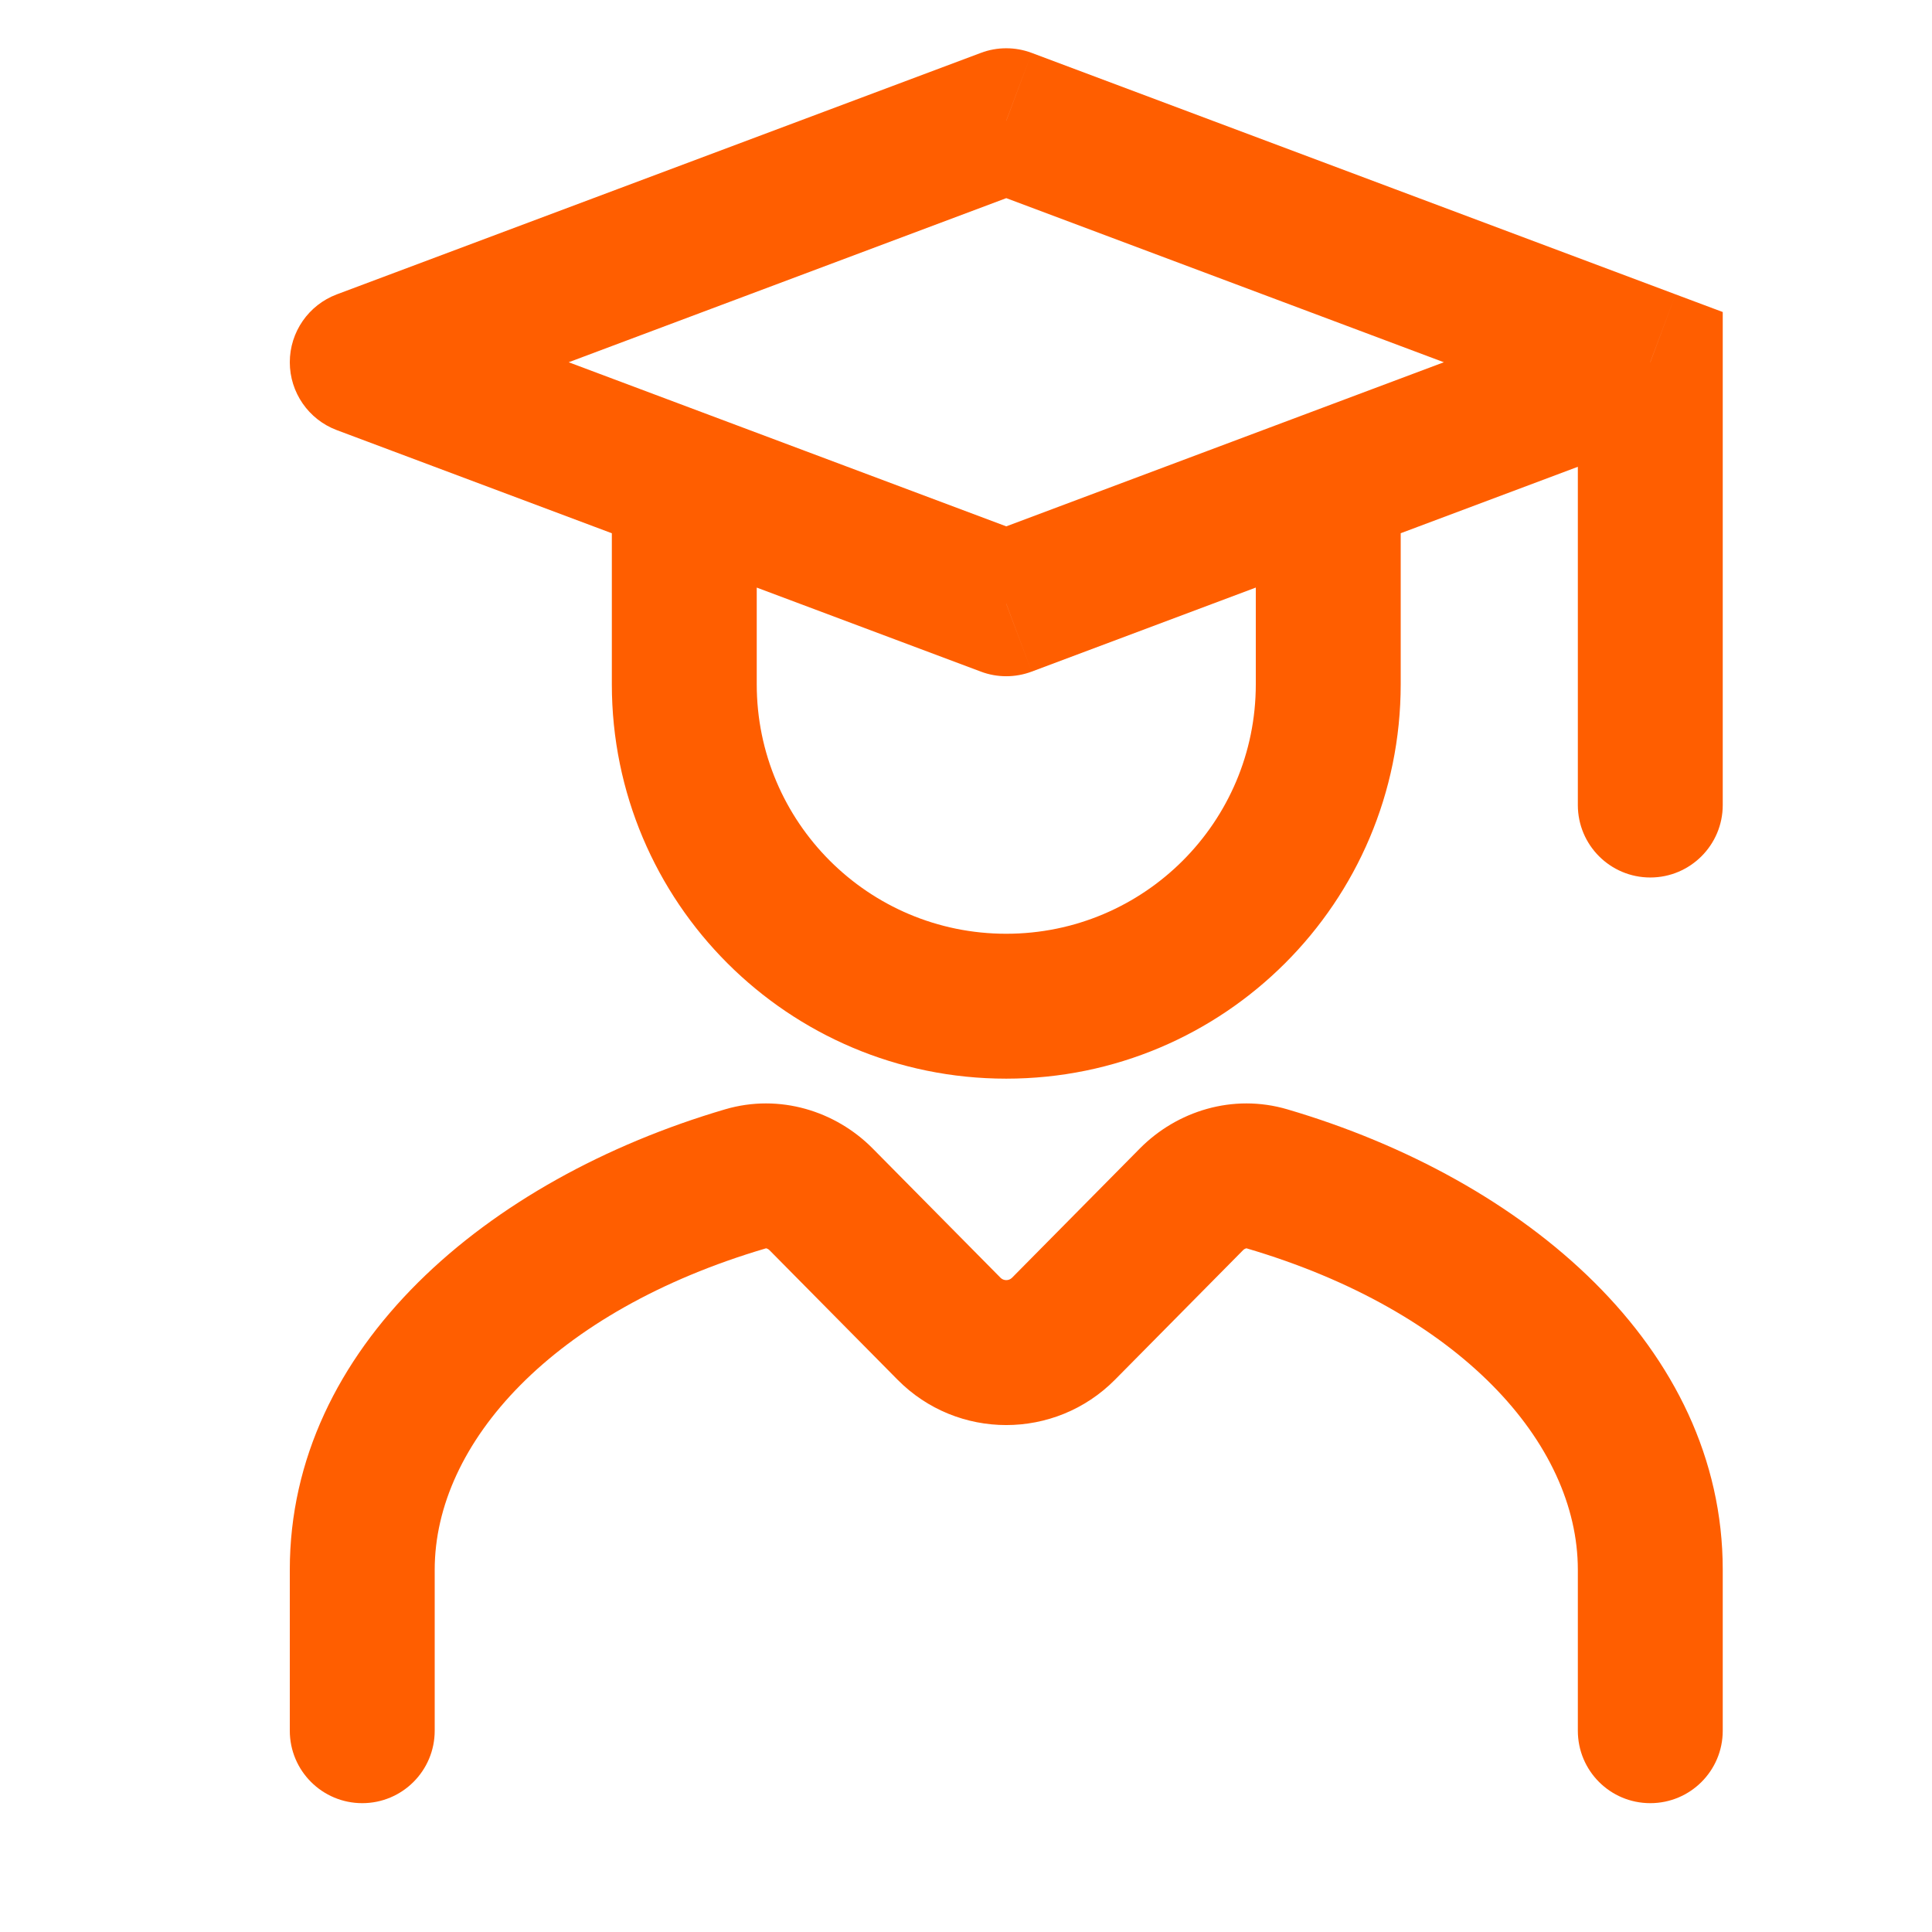 <svg viewBox="0 0 16 16" fill="none" xmlns="http://www.w3.org/2000/svg" id="use-href-target"><path d="M13.667 3H14.267V2.584L13.877 2.438L13.667 3ZM13.067 6.667C13.067 6.998 13.335 7.267 13.667 7.267C13.998 7.267 14.267 6.998 14.267 6.667H13.067ZM11.6 4.333V3.733H10.4V4.333H11.6ZM6.267 4.333V3.733H5.067V4.333H6.267ZM8.333 1L8.544 0.438C8.408 0.387 8.258 0.387 8.123 0.438L8.333 1ZM3 3L2.789 2.438C2.555 2.526 2.4 2.75 2.4 3C2.4 3.25 2.555 3.474 2.789 3.562L3 3ZM8.333 5L8.123 5.562C8.258 5.613 8.408 5.613 8.544 5.562L8.333 5ZM8.807 11.004L8.381 10.582H8.381L8.807 11.004ZM9.866 9.933L10.293 10.355H10.293L9.866 9.933ZM10.492 9.763L10.661 9.187H10.661L10.492 9.763ZM6.8 9.933L7.227 9.511H7.227L6.8 9.933ZM7.859 11.004L7.433 11.426H7.433L7.859 11.004ZM6.175 9.763L6.005 9.187L6.175 9.763ZM13.067 14.333C13.067 14.665 13.335 14.933 13.667 14.933C13.998 14.933 14.267 14.665 14.267 14.333H13.067ZM2.4 14.333C2.4 14.665 2.669 14.933 3 14.933C3.331 14.933 3.6 14.665 3.6 14.333H2.4ZM13.067 3V6.667H14.267V3H13.067ZM10.4 4.333V5.667H11.6V4.333H10.4ZM6.267 5.667V4.333H5.067V5.667H6.267ZM8.333 7.733C7.192 7.733 6.267 6.808 6.267 5.667H5.067C5.067 7.471 6.529 8.933 8.333 8.933V7.733ZM10.4 5.667C10.4 6.808 9.475 7.733 8.333 7.733V8.933C10.137 8.933 11.6 7.471 11.6 5.667H10.4ZM8.123 0.438L2.789 2.438L3.211 3.562L8.544 1.562L8.123 0.438ZM8.544 5.562L13.877 3.562L13.456 2.438L8.123 4.438L8.544 5.562ZM8.123 1.562L13.456 3.562L13.877 2.438L8.544 0.438L8.123 1.562ZM8.544 4.438L3.211 2.438L2.789 3.562L8.123 5.562L8.544 4.438ZM9.234 11.426L10.293 10.355L9.44 9.511L8.381 10.582L9.234 11.426ZM10.323 10.338C12.087 10.857 13.067 11.95 13.067 13H14.267C14.267 11.16 12.637 9.768 10.661 9.187L10.323 10.338ZM6.374 10.355L7.433 11.426L8.286 10.582L7.227 9.511L6.374 10.355ZM3.6 13C3.6 11.95 4.58 10.857 6.344 10.338L6.005 9.187C4.03 9.768 2.4 11.16 2.4 13H3.6ZM13.067 13V14.333H14.267V13H13.067ZM2.4 13V14.333H3.6V13H2.4ZM7.227 9.511C6.921 9.202 6.457 9.054 6.005 9.187L6.344 10.338C6.344 10.338 6.344 10.338 6.344 10.338C6.344 10.338 6.344 10.338 6.344 10.338C6.344 10.338 6.346 10.338 6.349 10.339C6.355 10.341 6.364 10.345 6.374 10.355L7.227 9.511ZM10.293 10.355C10.302 10.345 10.312 10.341 10.318 10.339C10.321 10.338 10.322 10.338 10.323 10.338C10.323 10.338 10.323 10.338 10.323 10.338C10.323 10.338 10.323 10.338 10.323 10.338L10.661 9.187C10.209 9.054 9.746 9.202 9.44 9.511L10.293 10.355ZM8.381 10.582C8.355 10.608 8.312 10.608 8.286 10.582L7.433 11.426C7.928 11.927 8.738 11.927 9.234 11.426L8.381 10.582Z" fill="#ff5e00"/></svg>